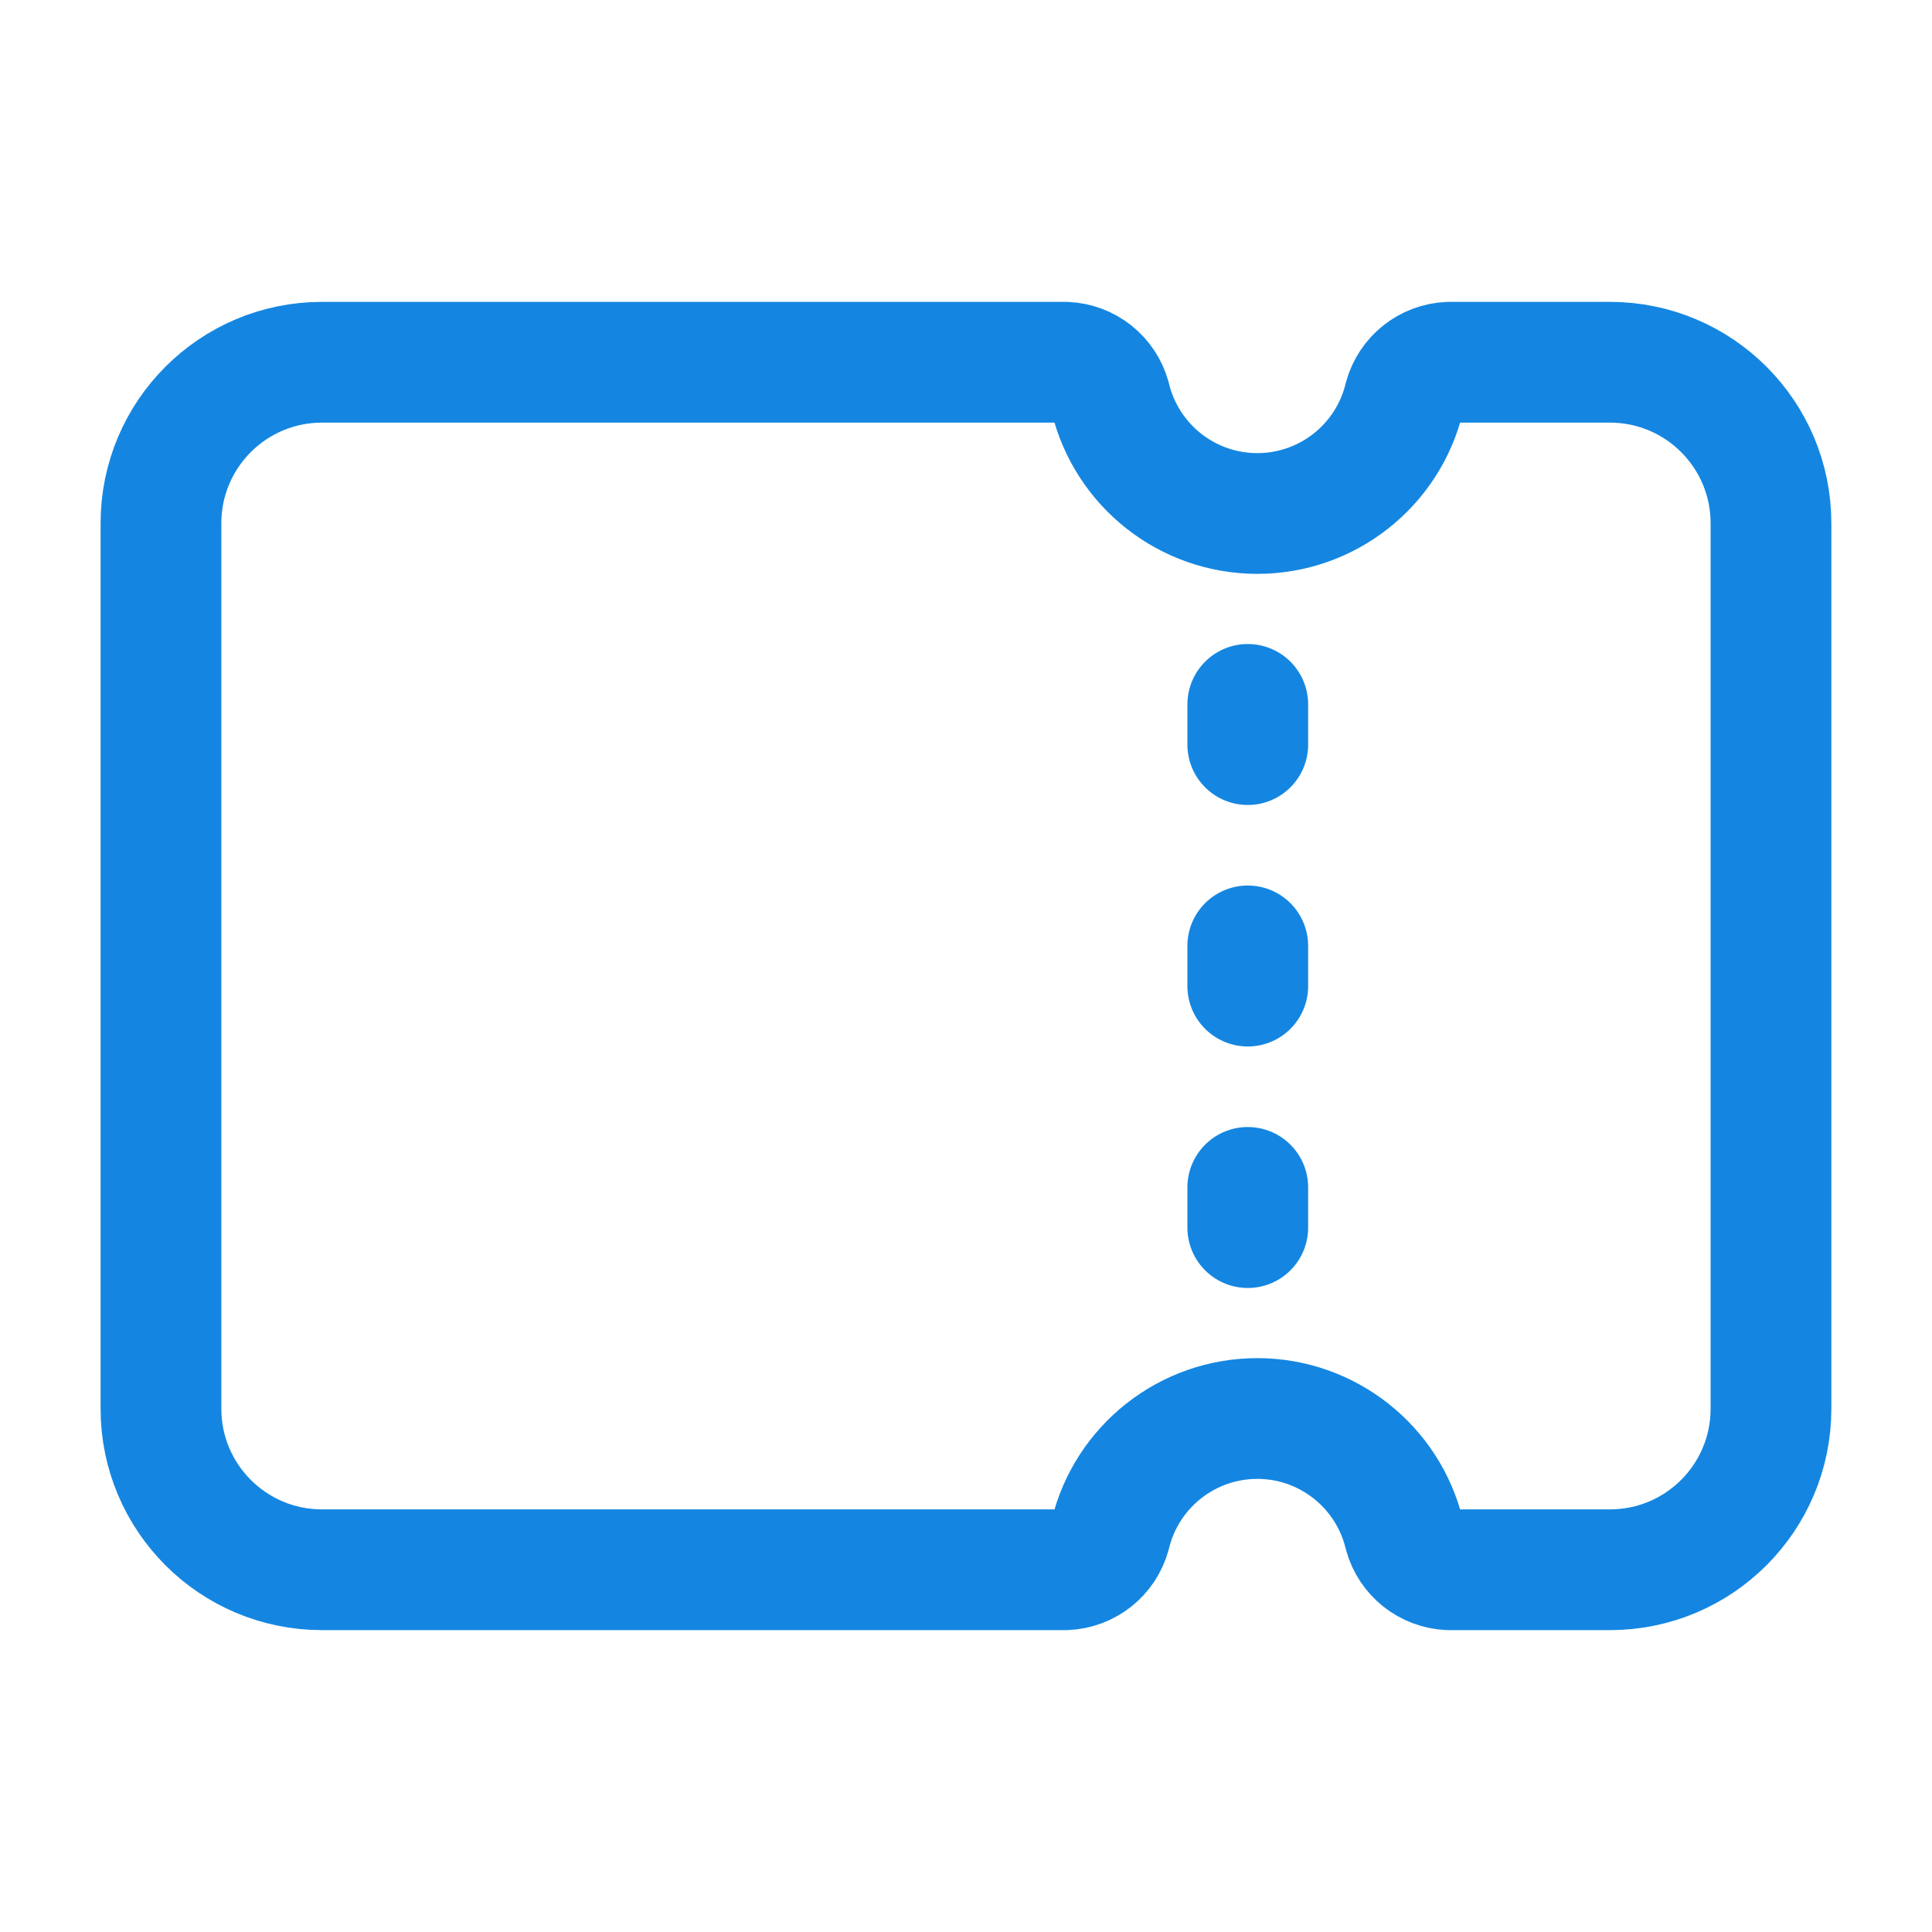 <svg width="32" height="32" viewBox="0 0 32 32" fill="none" xmlns="http://www.w3.org/2000/svg">
<path fill-rule="evenodd" clip-rule="evenodd" d="M29.333 8.667C29.333 7.194 28.139 6 26.666 6H23.999C23.651 6.015 23.353 6.252 23.26 6.588C22.988 7.713 21.982 8.505 20.825 8.505C19.668 8.505 18.662 7.712 18.39 6.588C18.298 6.252 17.999 6.015 17.651 6H5.333C3.86 6 2.666 7.194 2.666 8.667V23.333C2.666 24.806 3.86 26 5.333 26H17.651C17.999 25.985 18.298 25.748 18.39 25.412C18.662 24.288 19.668 23.495 20.825 23.495C21.982 23.495 22.988 24.288 23.26 25.412C23.353 25.748 23.651 25.985 23.999 26H26.666C28.139 26 29.333 24.806 29.333 23.333V8.667Z" stroke="#1486E1" stroke-width="2" stroke-linecap="round" stroke-linejoin="round"/>
<path d="M20.667 20.333V19.667" stroke="#1486E1" stroke-width="2" stroke-linecap="round" stroke-linejoin="round"/>
<path d="M20.667 16.333V15.667" stroke="#1486E1" stroke-width="2" stroke-linecap="round" stroke-linejoin="round"/>
<path d="M20.667 12.333V11.667" stroke="#1486E1" stroke-width="2" stroke-linecap="round" stroke-linejoin="round"/>
</svg>
